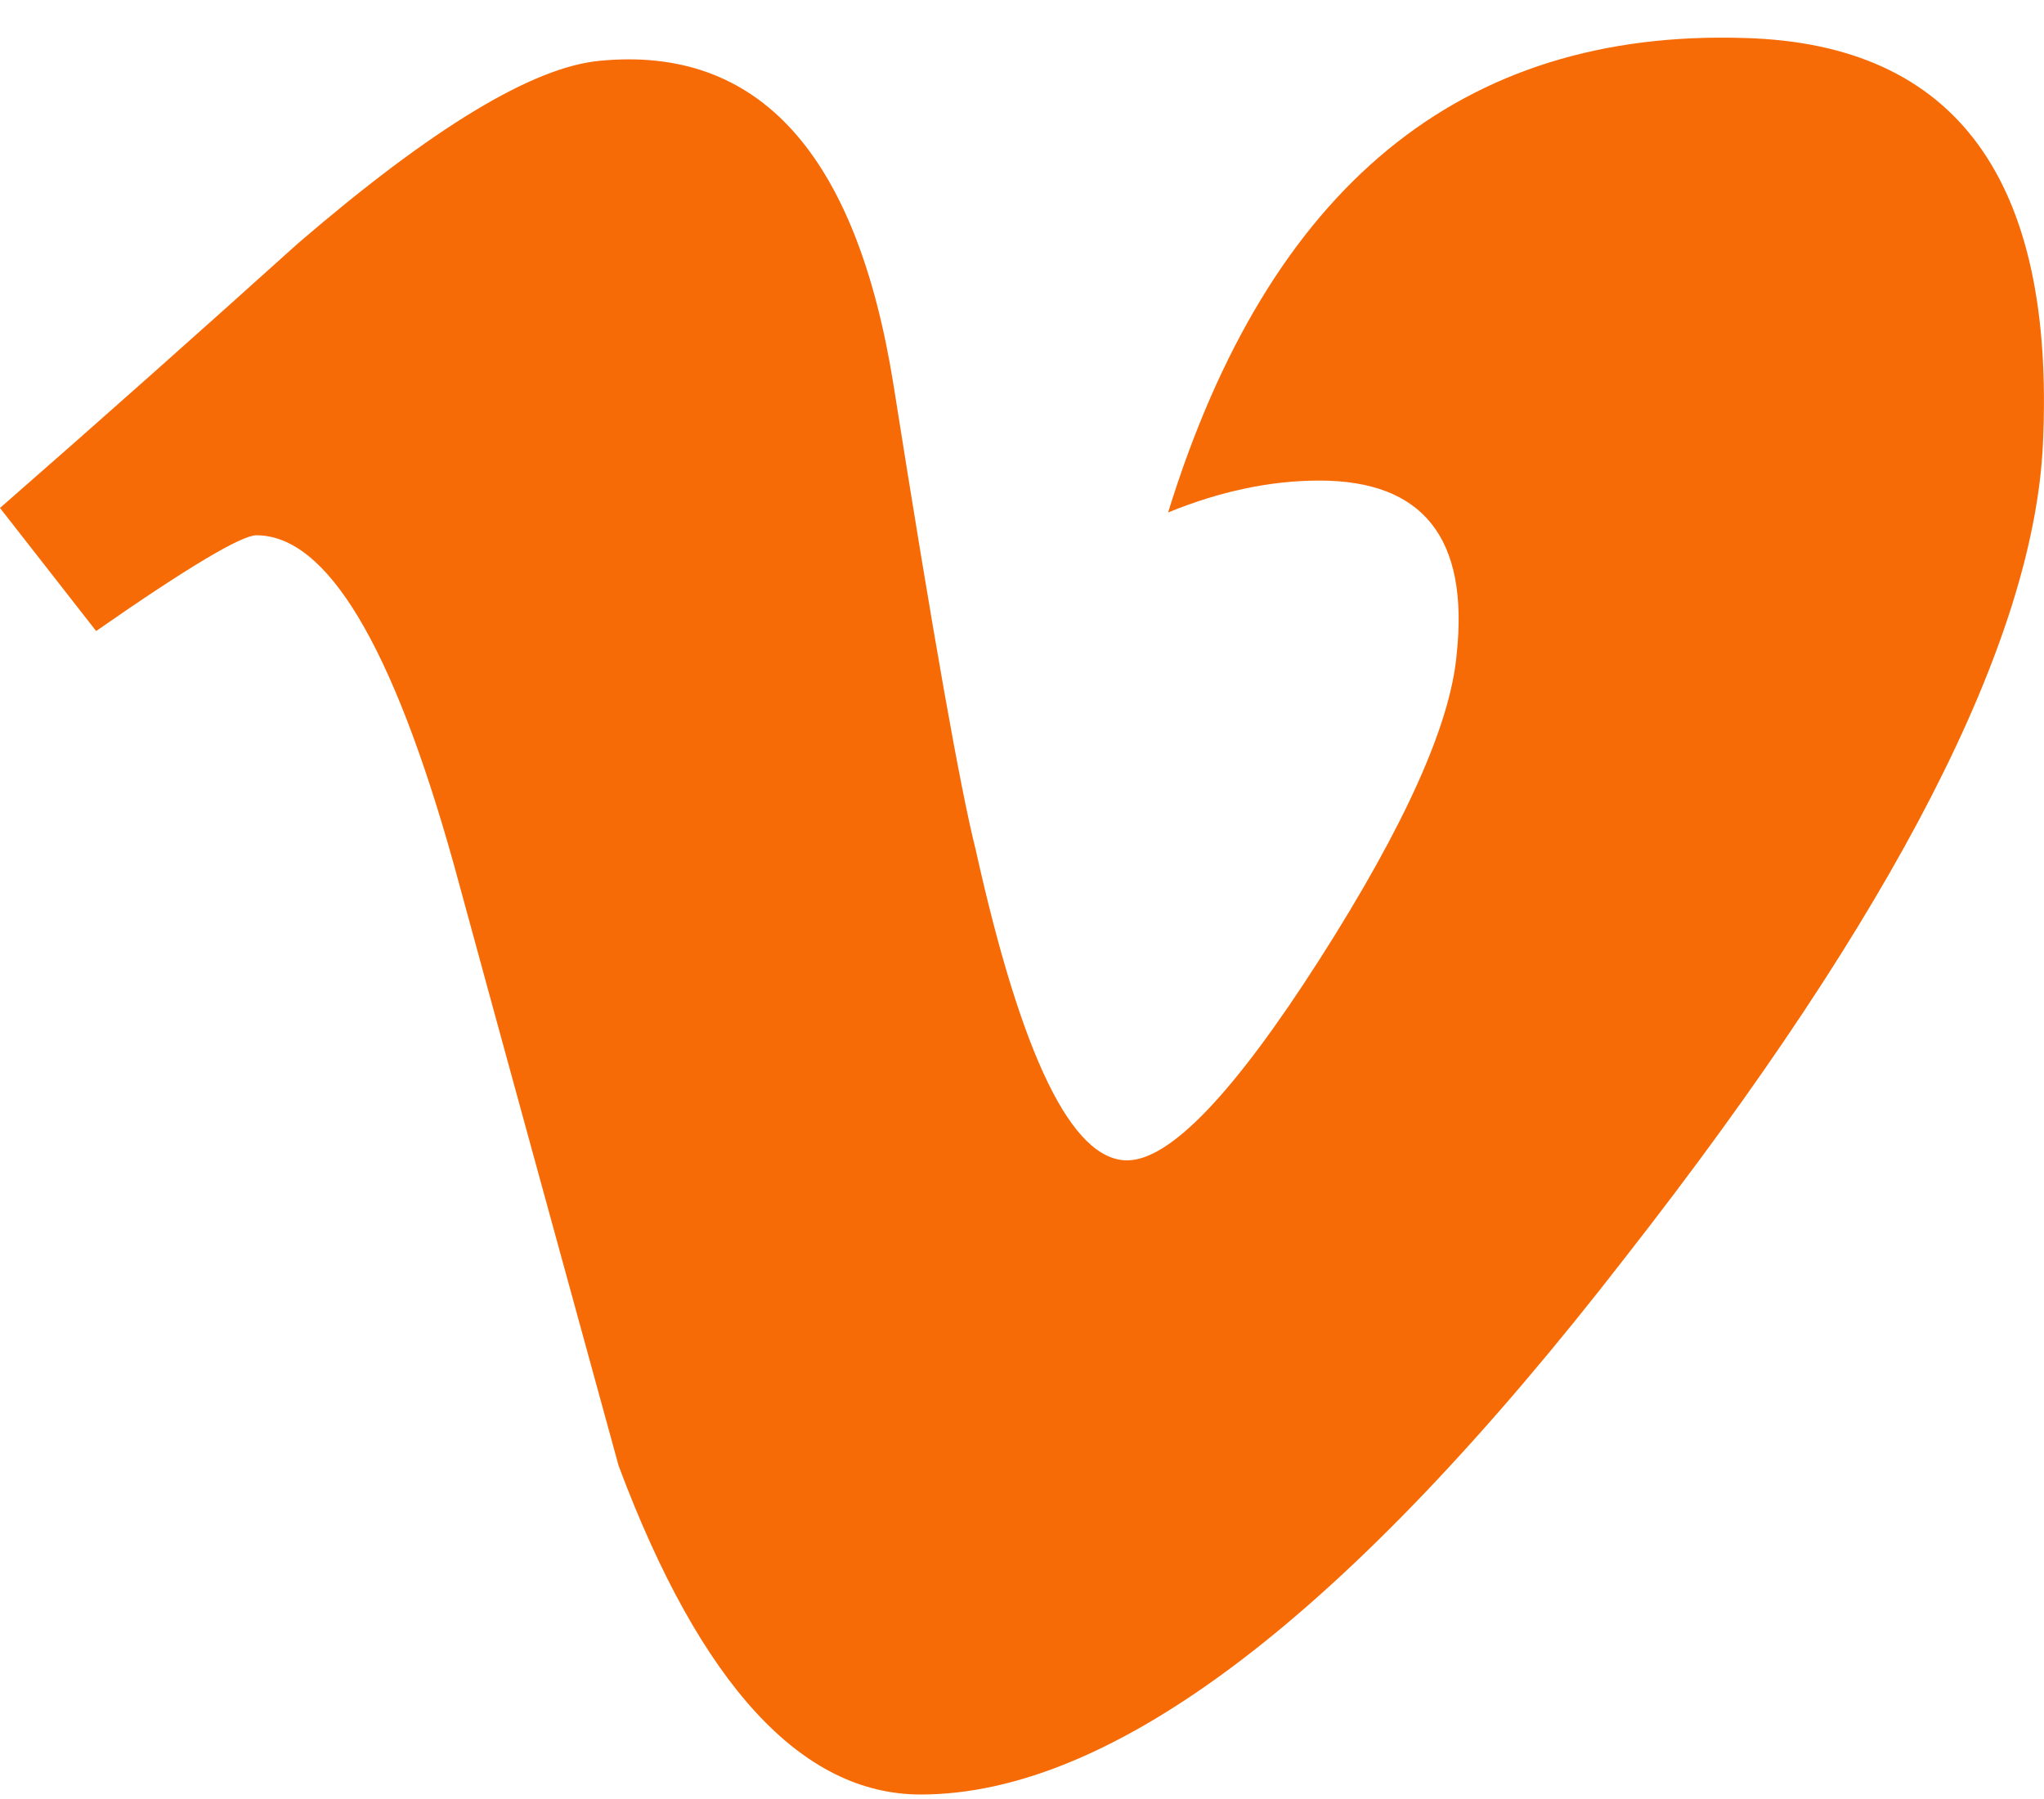 <?xml version="1.0" encoding="UTF-8"?>
<svg width="25px" height="22px" viewBox="0 0 25 22" version="1.1" xmlns="http://www.w3.org/2000/svg" xmlns:xlink="http://www.w3.org/1999/xlink">
    <!-- Generator: Sketch 51.3 (57544) - http://www.bohemiancoding.com/sketch -->
    <title>vimeo-logo</title>
    <desc>Created with Sketch.</desc>
    <defs></defs>
    <g id="Design-desktop" stroke="none" stroke-width="1" fill="none" fill-rule="evenodd">
        <g id="Homepage" transform="translate(-1526, -868)" fill="#F76B07" fill-rule="nonzero">
            <g id="Social" transform="translate(1364, 866)">
                <g id="vimeo-logo" transform="translate(162, 2)">
                    <path d="M21.345,0.465 C17.87,0.352 15.518,2.285 14.287,6.267 C14.921,6.008 15.537,5.877 16.138,5.877 C17.406,5.877 17.967,6.582 17.817,7.996 C17.743,8.853 17.183,10.099 16.138,11.735 C15.09,13.373 14.307,14.19 13.786,14.19 C13.111,14.19 12.496,12.925 11.935,10.397 C11.746,9.652 11.41,7.756 10.928,4.704 C10.476,1.878 9.282,0.557 7.34,0.743 C6.519,0.817 5.288,1.563 3.646,2.975 C2.448,4.054 1.234,5.134 0,6.212 L1.176,7.717 C2.298,6.935 2.954,6.546 3.136,6.546 C3.996,6.546 4.8,7.885 5.548,10.561 C6.218,13.019 6.894,15.473 7.567,17.927 C8.57,20.605 9.806,21.945 11.261,21.945 C13.613,21.945 16.494,19.751 19.89,15.362 C23.177,11.159 24.873,7.849 24.987,5.429 C25.138,2.194 23.924,0.538 21.345,0.465 Z" id="Vimeo"></path>
                </g>
            </g>
        </g>
    </g>
</svg>